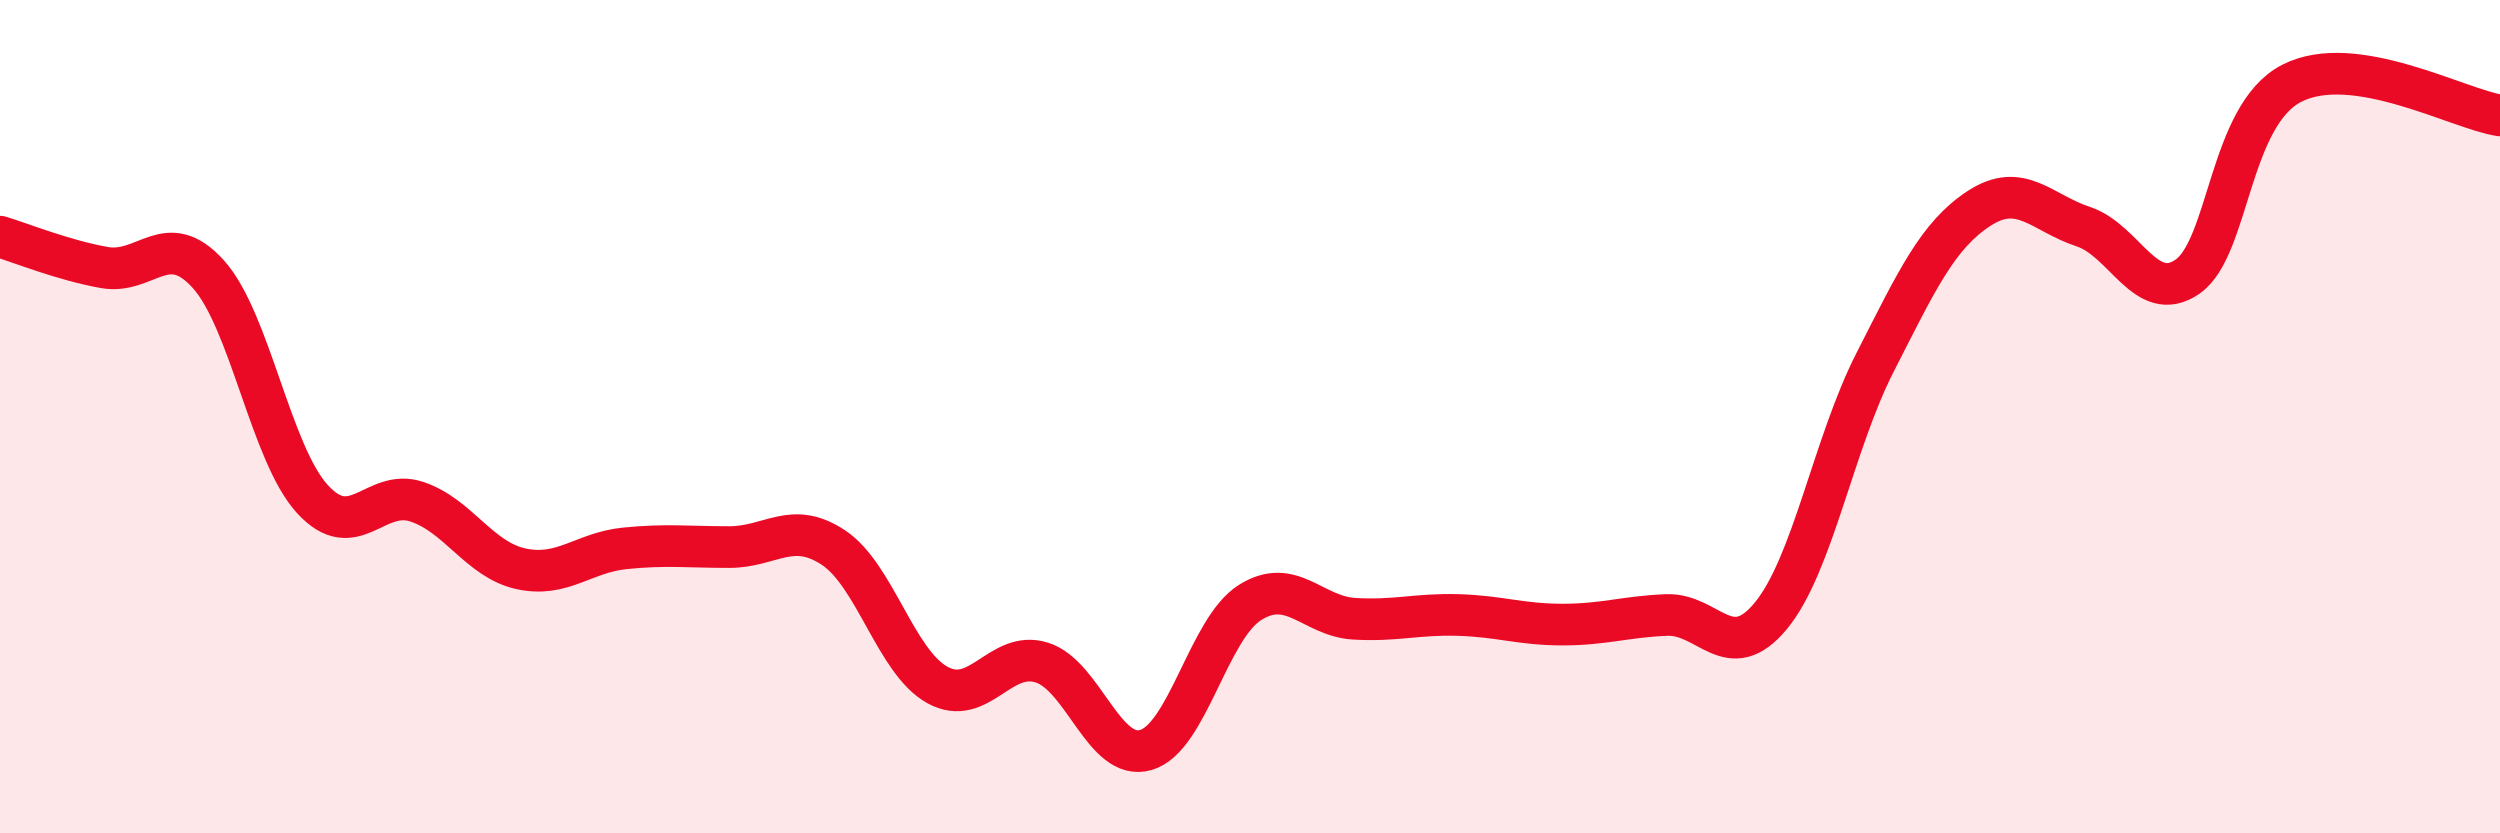 
    <svg width="60" height="20" viewBox="0 0 60 20" xmlns="http://www.w3.org/2000/svg">
      <path
        d="M 0,5.68 C 0.5,5.83 1.5,6.24 2.5,6.42 C 3.5,6.6 4,5.47 5,6.58 C 6,7.69 6.5,10.89 7.5,11.98 C 8.5,13.07 9,11.71 10,12.04 C 11,12.37 11.5,13.43 12.5,13.65 C 13.5,13.87 14,13.26 15,13.16 C 16,13.06 16.5,13.13 17.5,13.13 C 18.5,13.13 19,12.48 20,13.14 C 21,13.8 21.5,15.89 22.5,16.44 C 23.5,16.99 24,15.59 25,15.9 C 26,16.21 26.5,18.29 27.5,18 C 28.5,17.71 29,15.09 30,14.46 C 31,13.83 31.5,14.79 32.5,14.85 C 33.5,14.91 34,14.73 35,14.76 C 36,14.79 36.5,14.99 37.5,14.99 C 38.5,14.99 39,14.8 40,14.76 C 41,14.72 41.5,15.99 42.5,14.78 C 43.5,13.57 44,10.66 45,8.7 C 46,6.74 46.5,5.65 47.5,5 C 48.5,4.35 49,5.11 50,5.44 C 51,5.77 51.5,7.33 52.5,6.64 C 53.5,5.95 53.5,2.77 55,2 C 56.5,1.23 59,2.62 60,2.77L60 20L0 20Z"
        fill="#EB0A25"
        opacity="0.1"
        stroke-linecap="round"
        stroke-linejoin="round"
      />
      <path
        d="M 0,5.68 C 0.5,5.83 1.5,6.24 2.5,6.42 C 3.5,6.6 4,5.47 5,6.58 C 6,7.69 6.5,10.89 7.5,11.98 C 8.5,13.07 9,11.71 10,12.04 C 11,12.37 11.5,13.43 12.5,13.65 C 13.5,13.87 14,13.26 15,13.16 C 16,13.06 16.5,13.13 17.5,13.13 C 18.5,13.13 19,12.48 20,13.14 C 21,13.8 21.5,15.89 22.5,16.44 C 23.5,16.99 24,15.59 25,15.9 C 26,16.21 26.5,18.29 27.5,18 C 28.5,17.71 29,15.09 30,14.46 C 31,13.83 31.5,14.79 32.5,14.85 C 33.5,14.91 34,14.73 35,14.76 C 36,14.79 36.5,14.99 37.5,14.99 C 38.5,14.99 39,14.8 40,14.76 C 41,14.72 41.5,15.99 42.5,14.78 C 43.5,13.57 44,10.66 45,8.7 C 46,6.74 46.5,5.65 47.5,5 C 48.5,4.35 49,5.11 50,5.44 C 51,5.77 51.5,7.33 52.5,6.64 C 53.5,5.95 53.5,2.77 55,2 C 56.5,1.23 59,2.62 60,2.77"
        stroke="#EB0A25"
        stroke-width="1"
        fill="none"
        stroke-linecap="round"
        stroke-linejoin="round"
      />
    </svg>
  